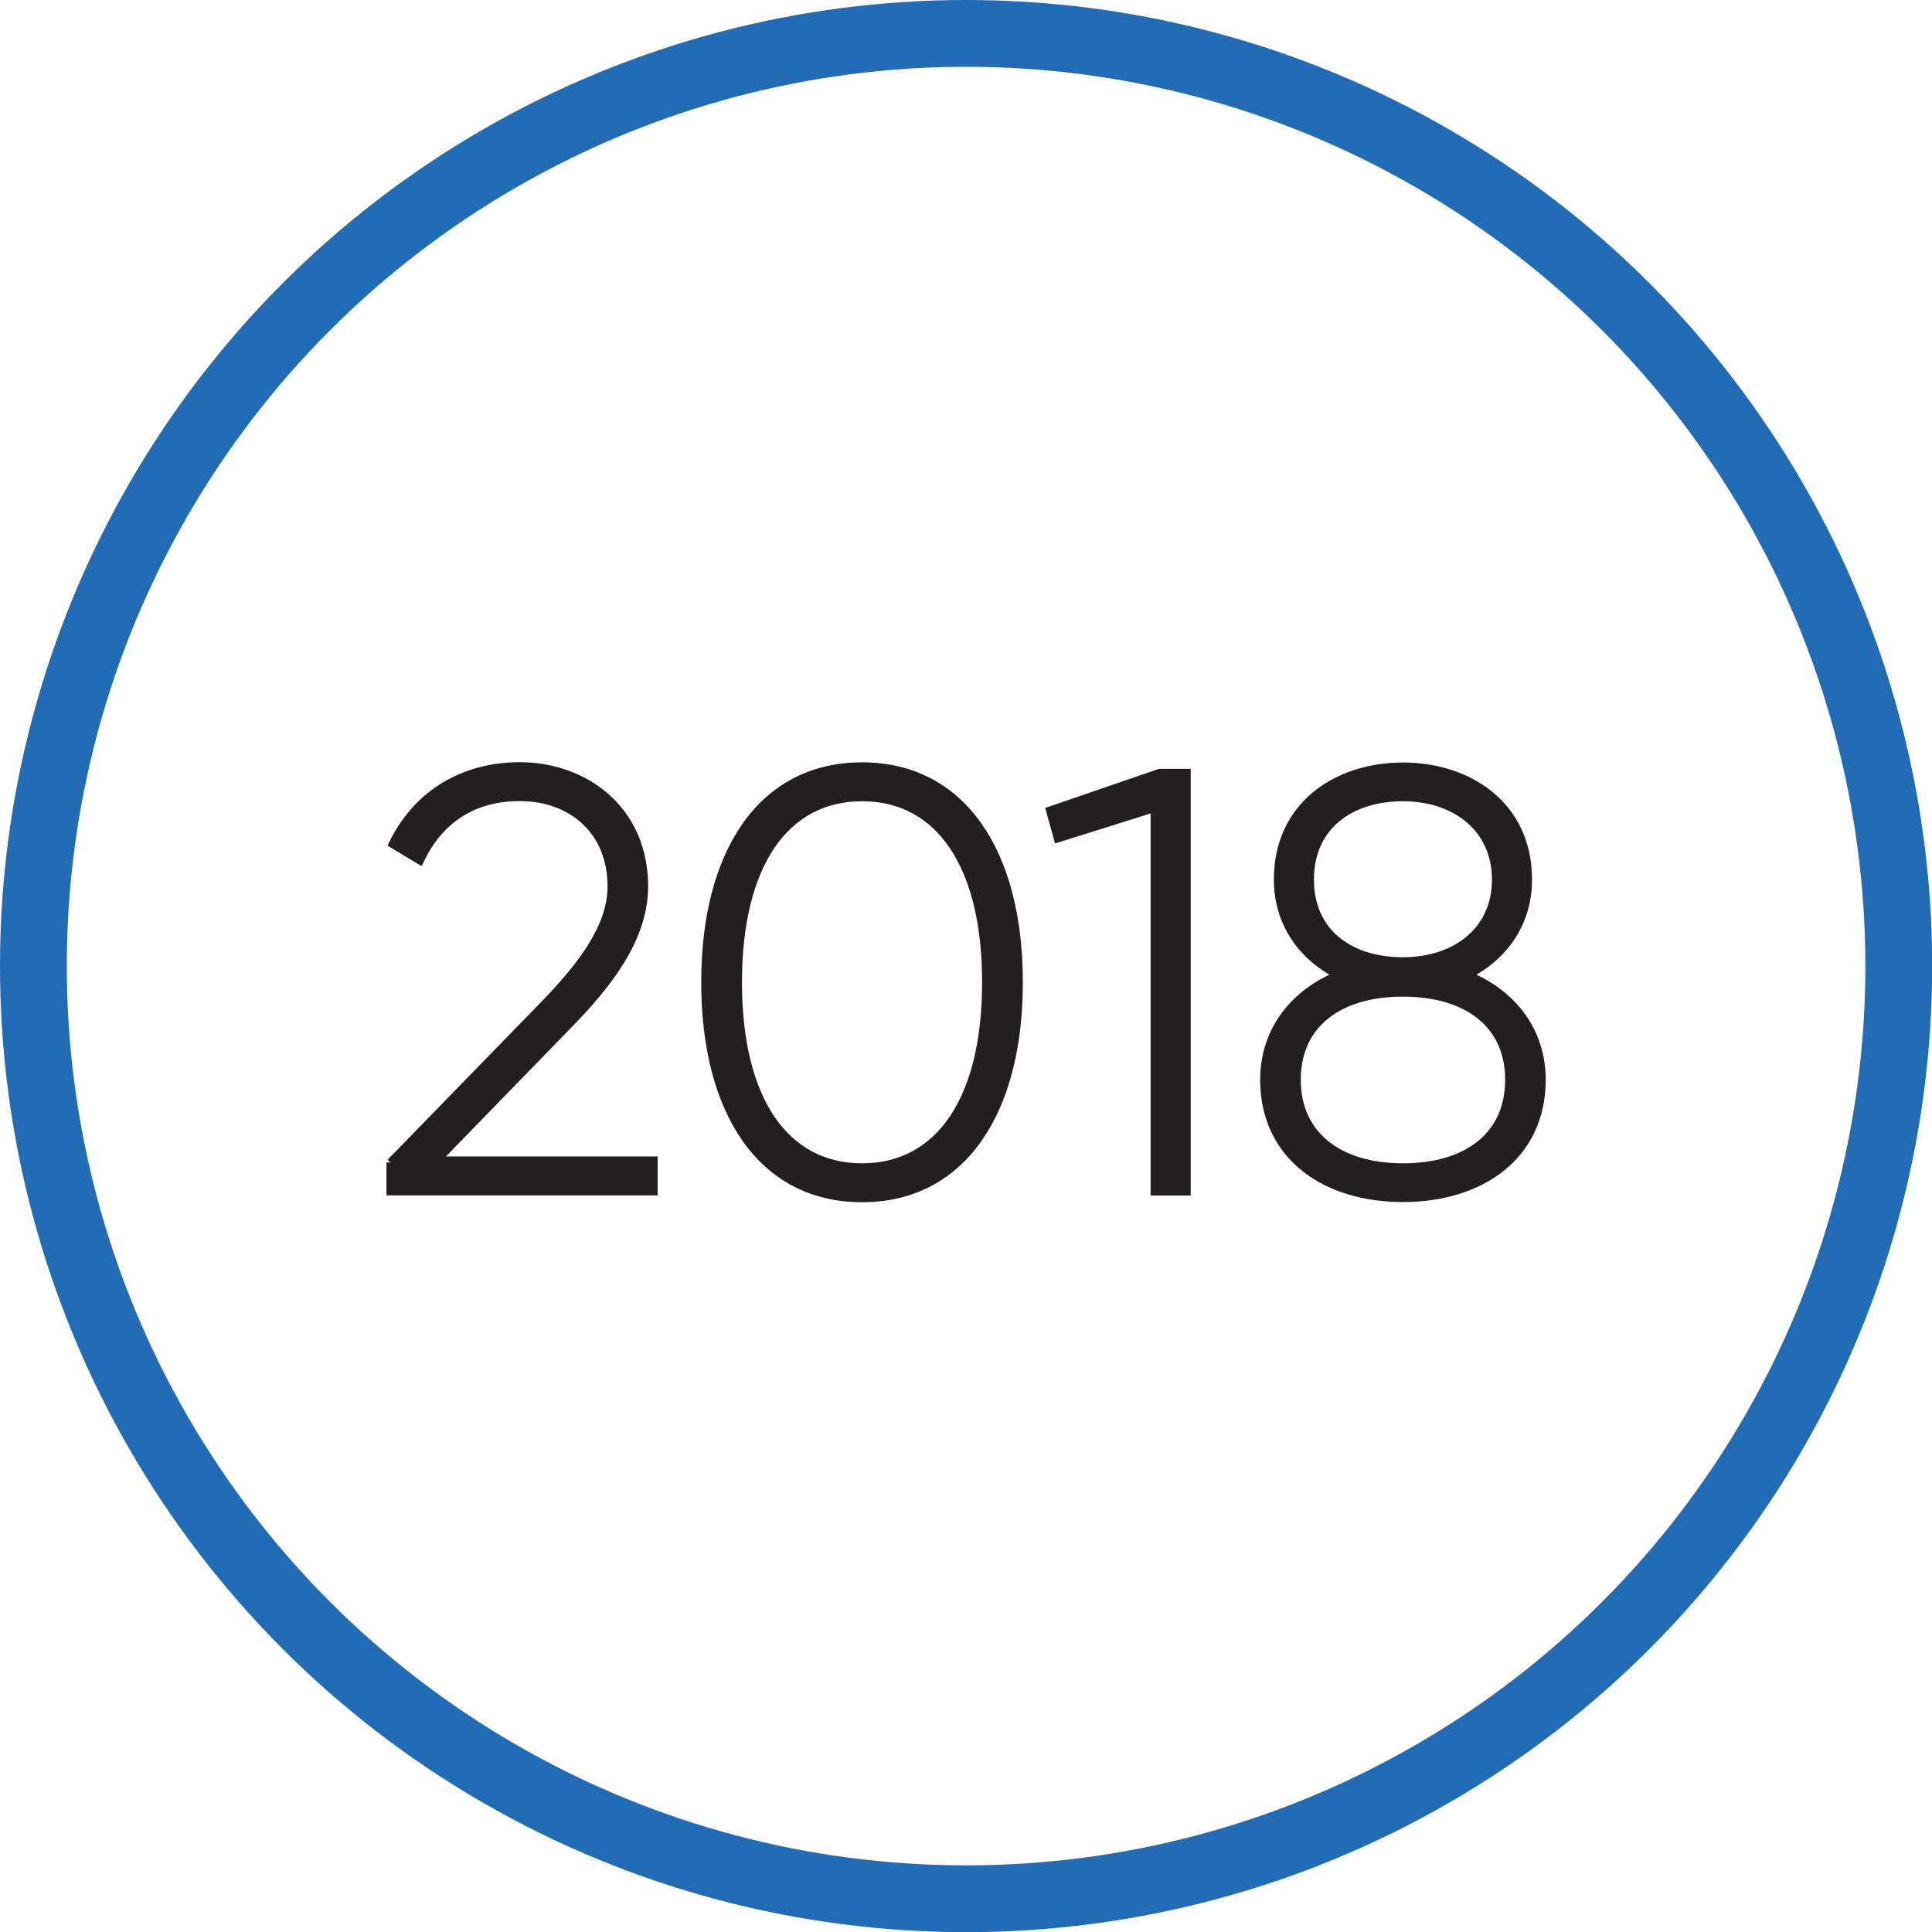 <svg xmlns="http://www.w3.org/2000/svg" id="Layer_2" viewBox="0 0 115.69 115.69"><defs><style>.cls-1{fill:#231f20;stroke:#231f20;stroke-width:.5px;}.cls-1,.cls-2{stroke-miterlimit:10;}.cls-2{fill:none;stroke:#216cb5;stroke-width:4px;}</style></defs><g id="Layer_1-2"><path class="cls-1" d="m23.39,69.62l9.2-9.45c2.18-2.25,4.04-4.62,4.04-7.08,0-3.43-2.47-5.37-5.51-5.37-2.72,0-4.79,1.29-5.98,3.79l-1.61-.97c1.5-3.08,4.33-4.65,7.59-4.65,3.83,0,7.44,2.54,7.44,7.19,0,3.11-2.15,5.87-4.69,8.44l-7.76,7.98h13.02v1.83h-15.74v-1.72Z"></path><path class="cls-1" d="m42.24,58.82c0-7.73,3.36-12.92,9.38-12.92s9.38,5.19,9.38,12.92-3.36,12.92-9.38,12.92-9.38-5.19-9.38-12.92Zm16.82,0c0-7.01-2.79-11.09-7.44-11.09s-7.44,4.08-7.44,11.09,2.79,11.09,7.44,11.09,7.44-4.08,7.44-11.09Z"></path><path class="cls-1" d="m71.05,46.29v25.05h-1.9v-22.97l-5.8,1.82-.46-1.65,6.55-2.25h1.61Z"></path><path class="cls-1" d="m92.31,64.65c0,4.54-3.61,7.08-8.3,7.08s-8.3-2.54-8.3-7.08c0-2.93,1.79-5.19,4.47-6.26-2.15-1.07-3.65-3.08-3.65-5.72,0-4.44,3.54-6.76,7.48-6.76s7.48,2.33,7.48,6.76c0,2.65-1.5,4.65-3.65,5.72,2.68,1.07,4.47,3.33,4.47,6.26Zm-1.93,0c0-3.29-2.47-5.22-6.37-5.22s-6.37,1.93-6.37,5.22,2.47,5.26,6.37,5.26,6.37-1.93,6.37-5.26Zm-6.37-7.08c3.15,0,5.58-1.82,5.58-4.9s-2.43-4.94-5.58-4.94-5.58,1.72-5.58,4.94,2.43,4.9,5.58,4.9Z"></path><circle class="cls-2" cx="57.85" cy="57.85" r="55.85"></circle></g></svg>